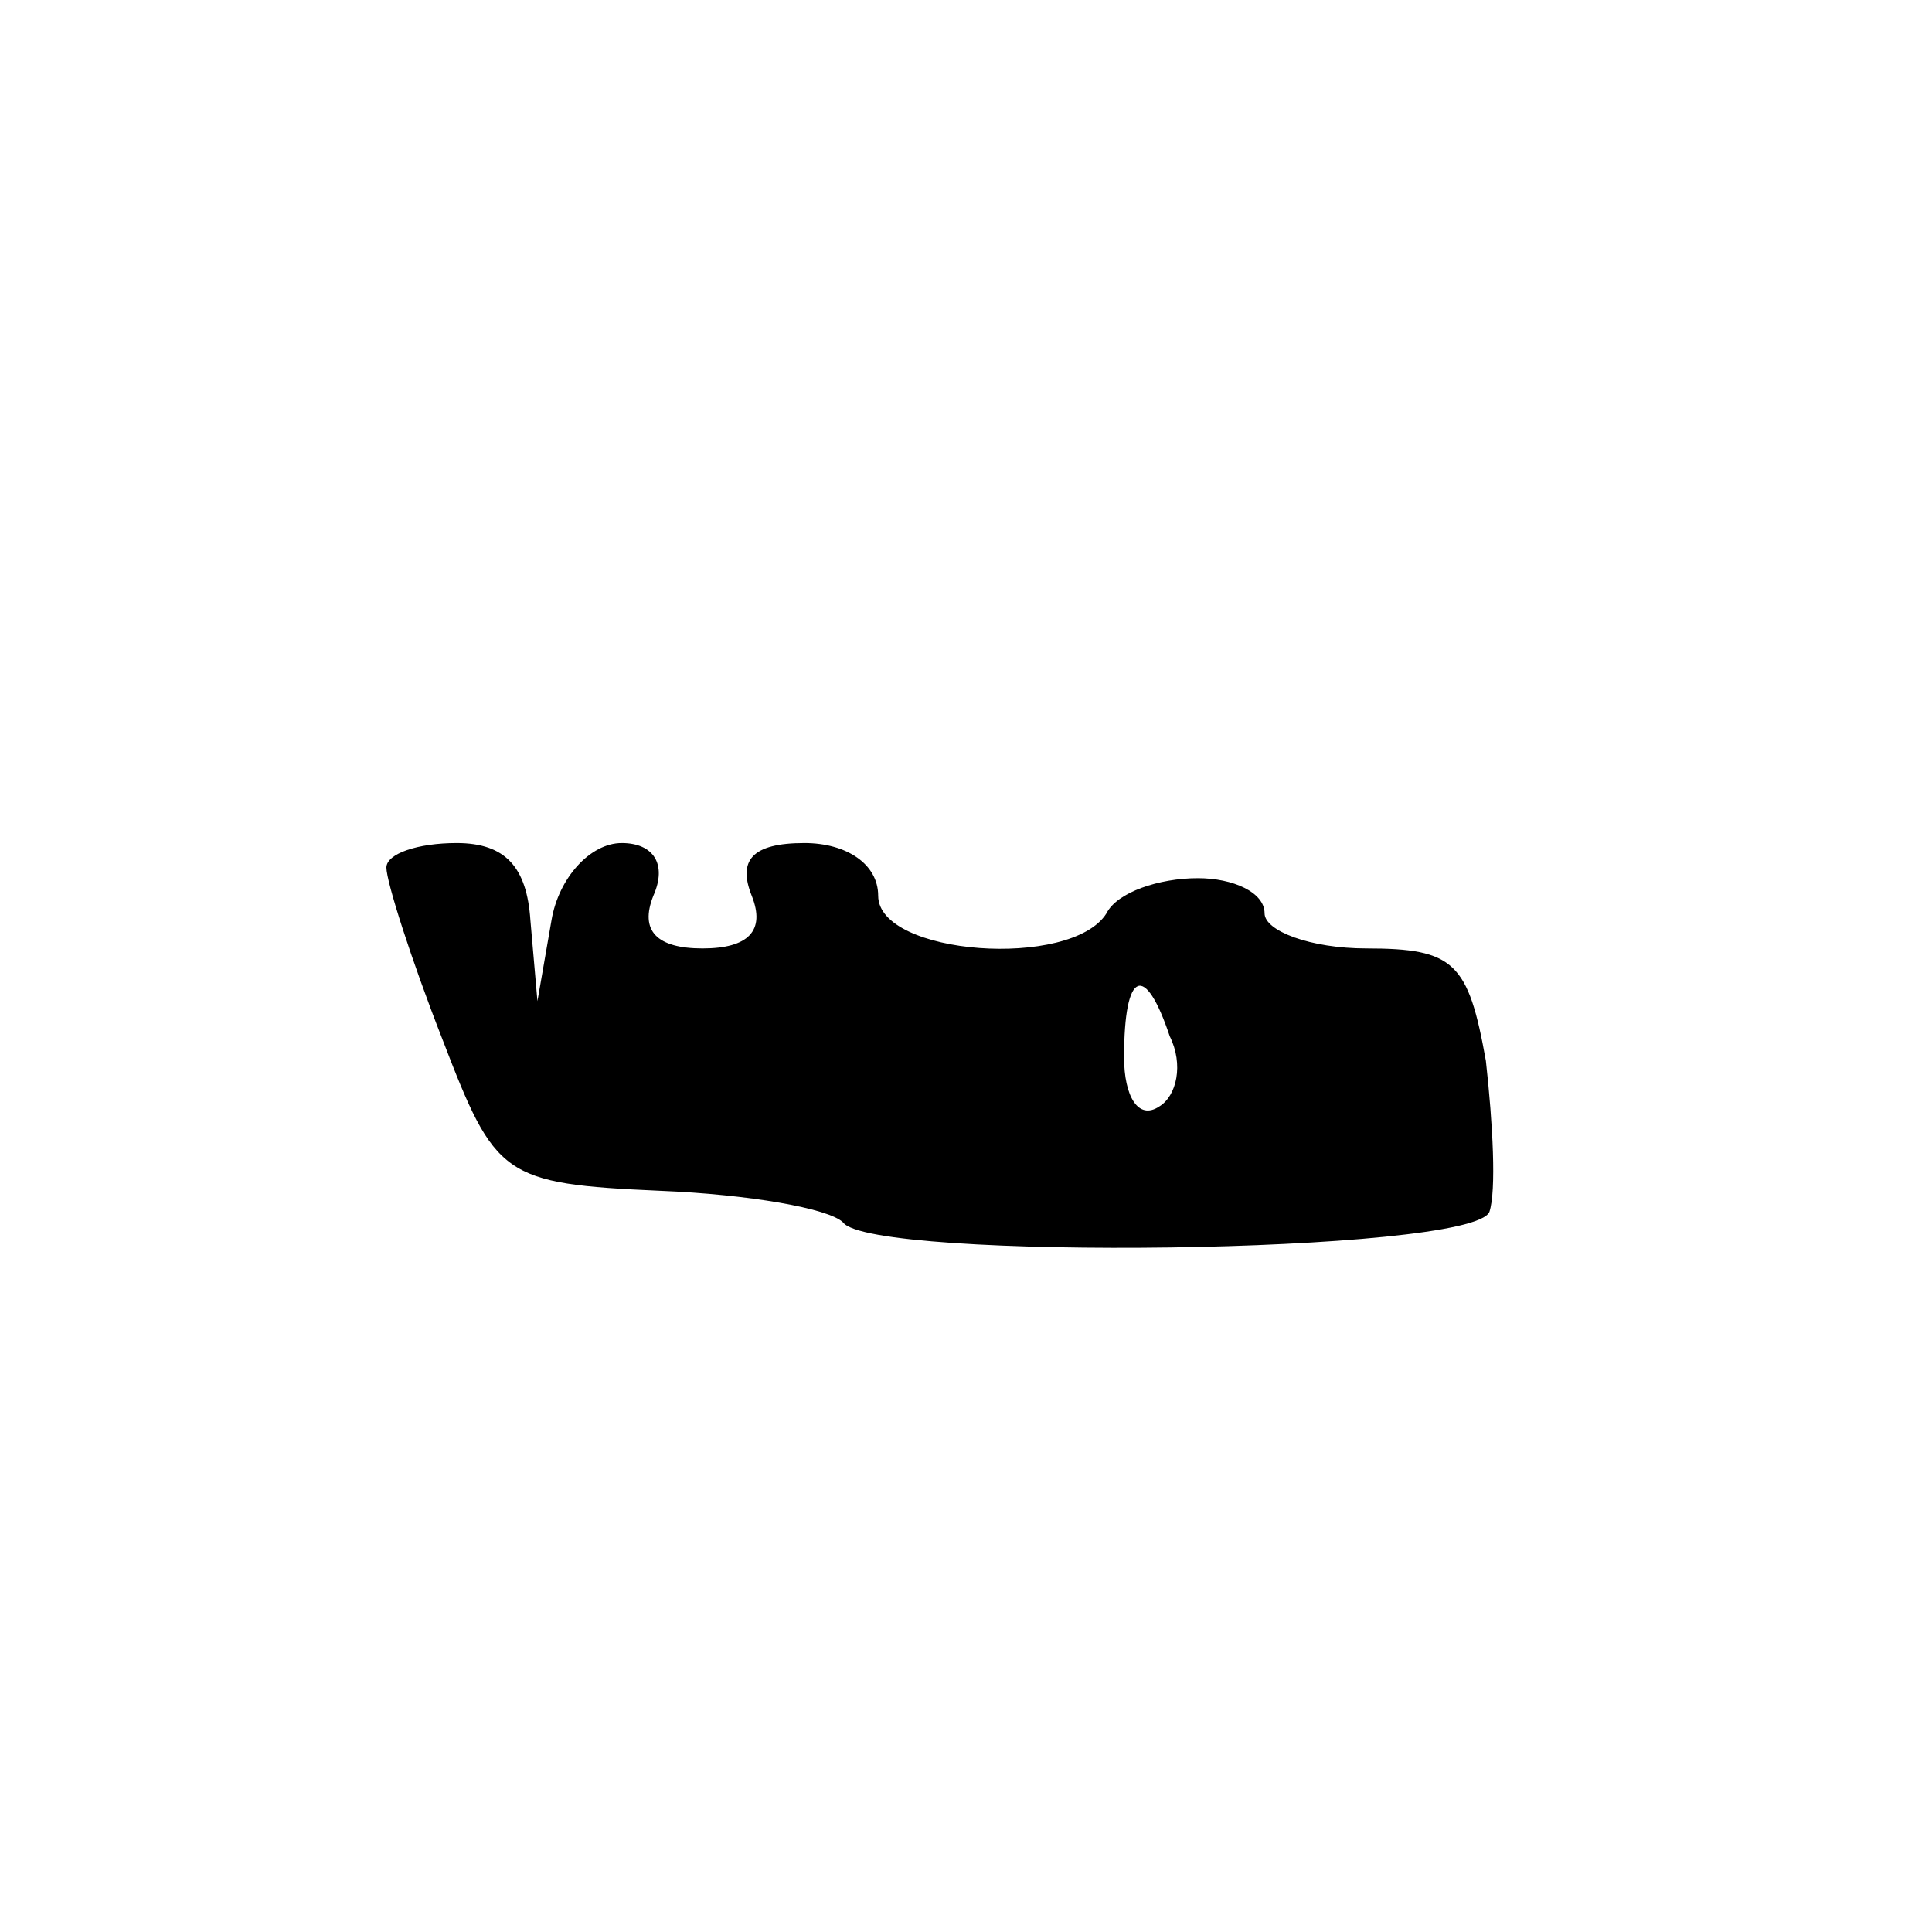 <?xml version="1.0" encoding="UTF-8" standalone="yes"?>
<svg version="1.0" xmlns="http://www.w3.org/2000/svg" width="100mm" height="100mm" viewBox="0 0 55 25" preserveAspectRatio="xMidYMid meet">
  <g transform="translate(0,25) scale(0.1,-0.1)" fill="#000000" stroke="none">
    <path d="M110 153 c0 -4 7 -26 16 -49 15 -39 17 -41 62 -43 25 -1 48 -5 52 -9
8 -11 179 -9 184 3 2 6 1 25 -1 43 -5 28 -9 32 -34 32 -16 0 -29 5 -29 10 0 6
-9 10 -19 10 -11 0 -23 -4 -26 -10 -10 -16 -65 -12 -65 5 0 9 -9 15 -21 15
-15 0 -19 -5 -15 -15 4 -10 -1 -15 -14 -15 -13 0 -18 5 -14 15 4 9 0 15 -9 15
-9 0 -18 -10 -20 -22 l-4 -23 -2 23 c-1 15 -7 22 -21 22 -11 0 -20 -3 -20 -7z
m223 -48 c4 -8 2 -17 -3 -20 -6 -4 -10 3 -10 14 0 25 6 27 13 6z"/>
  </g>
</svg>